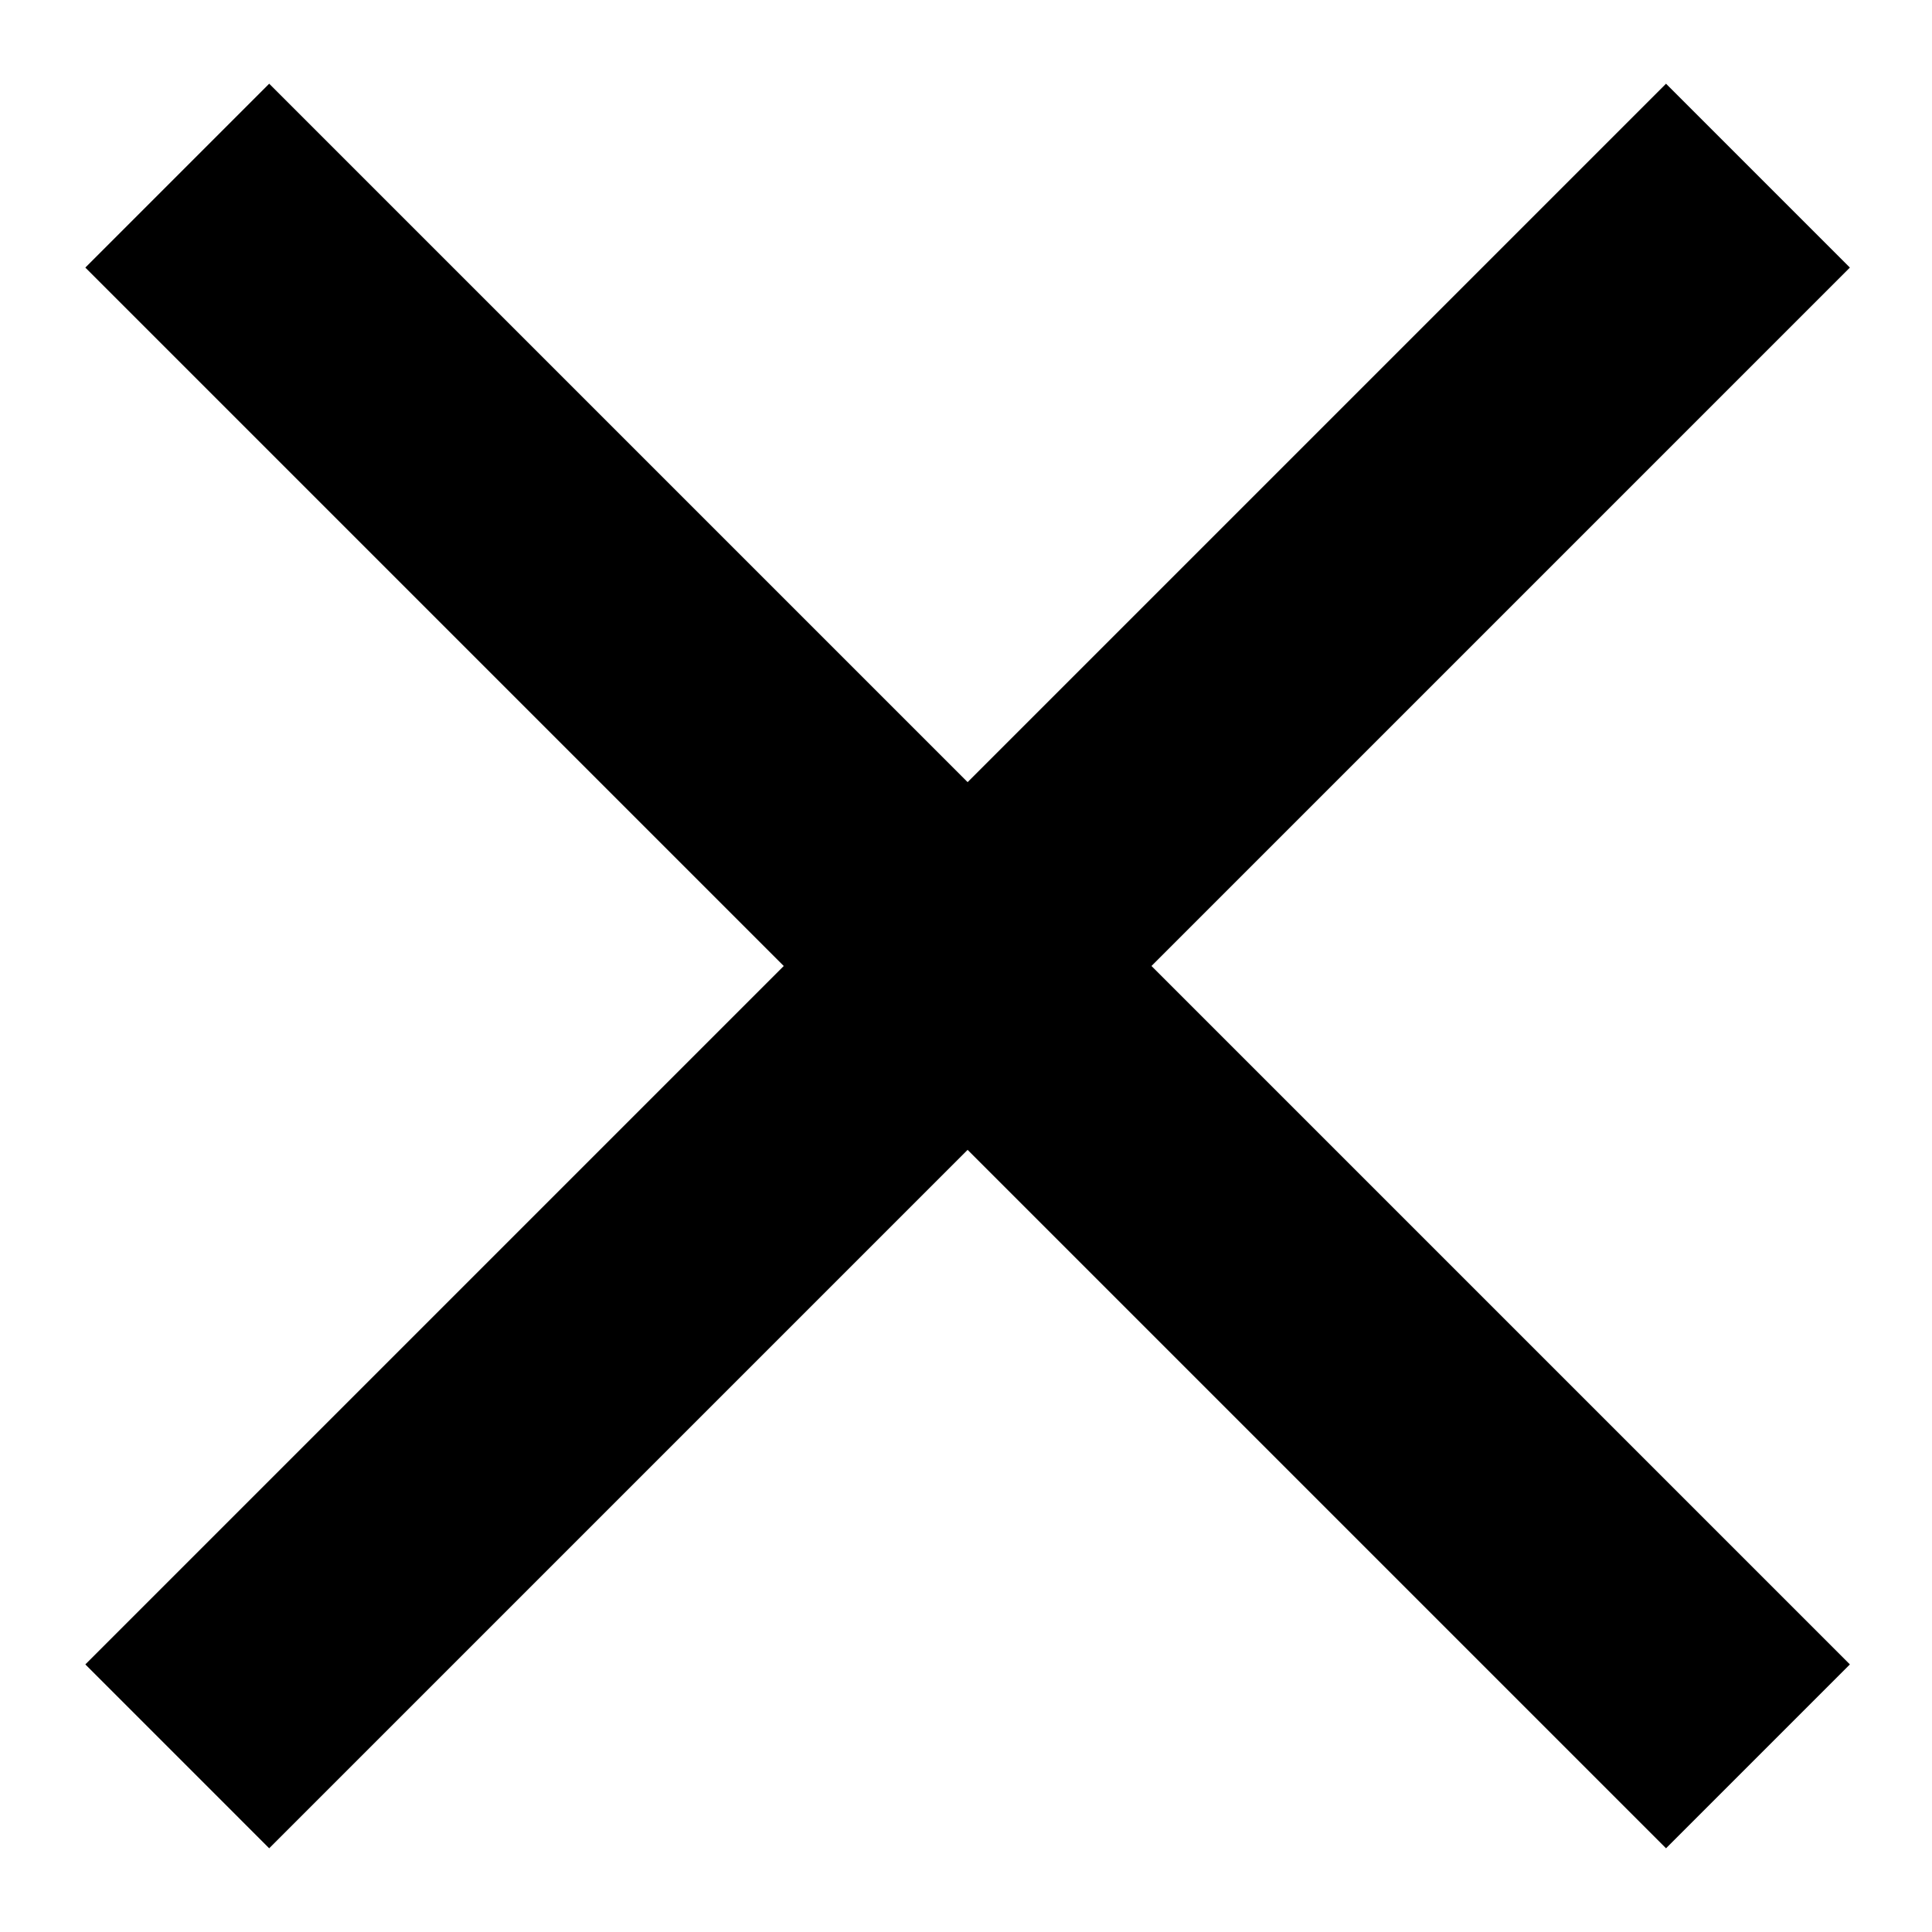 <?xml version="1.0" encoding="utf-8"?>
<!-- Generator: Adobe Illustrator 26.0.2, SVG Export Plug-In . SVG Version: 6.00 Build 0)  -->
<svg version="1.1" id="Ebene_1" xmlns="http://www.w3.org/2000/svg" xmlns:xlink="http://www.w3.org/1999/xlink" x="0px" y="0px"
	 viewBox="0 0 600 600" style="enable-background:new 0 0 600 600;" xml:space="preserve">
<polygon points="574.5,516.9 357.6,300 574.5,83.1 517.4,26 300.5,242.9 83.6,26 26.5,83.1 243.4,300 26.5,516.9 83.6,574 
	300.5,357.1 517.4,574 "/>
</svg>

